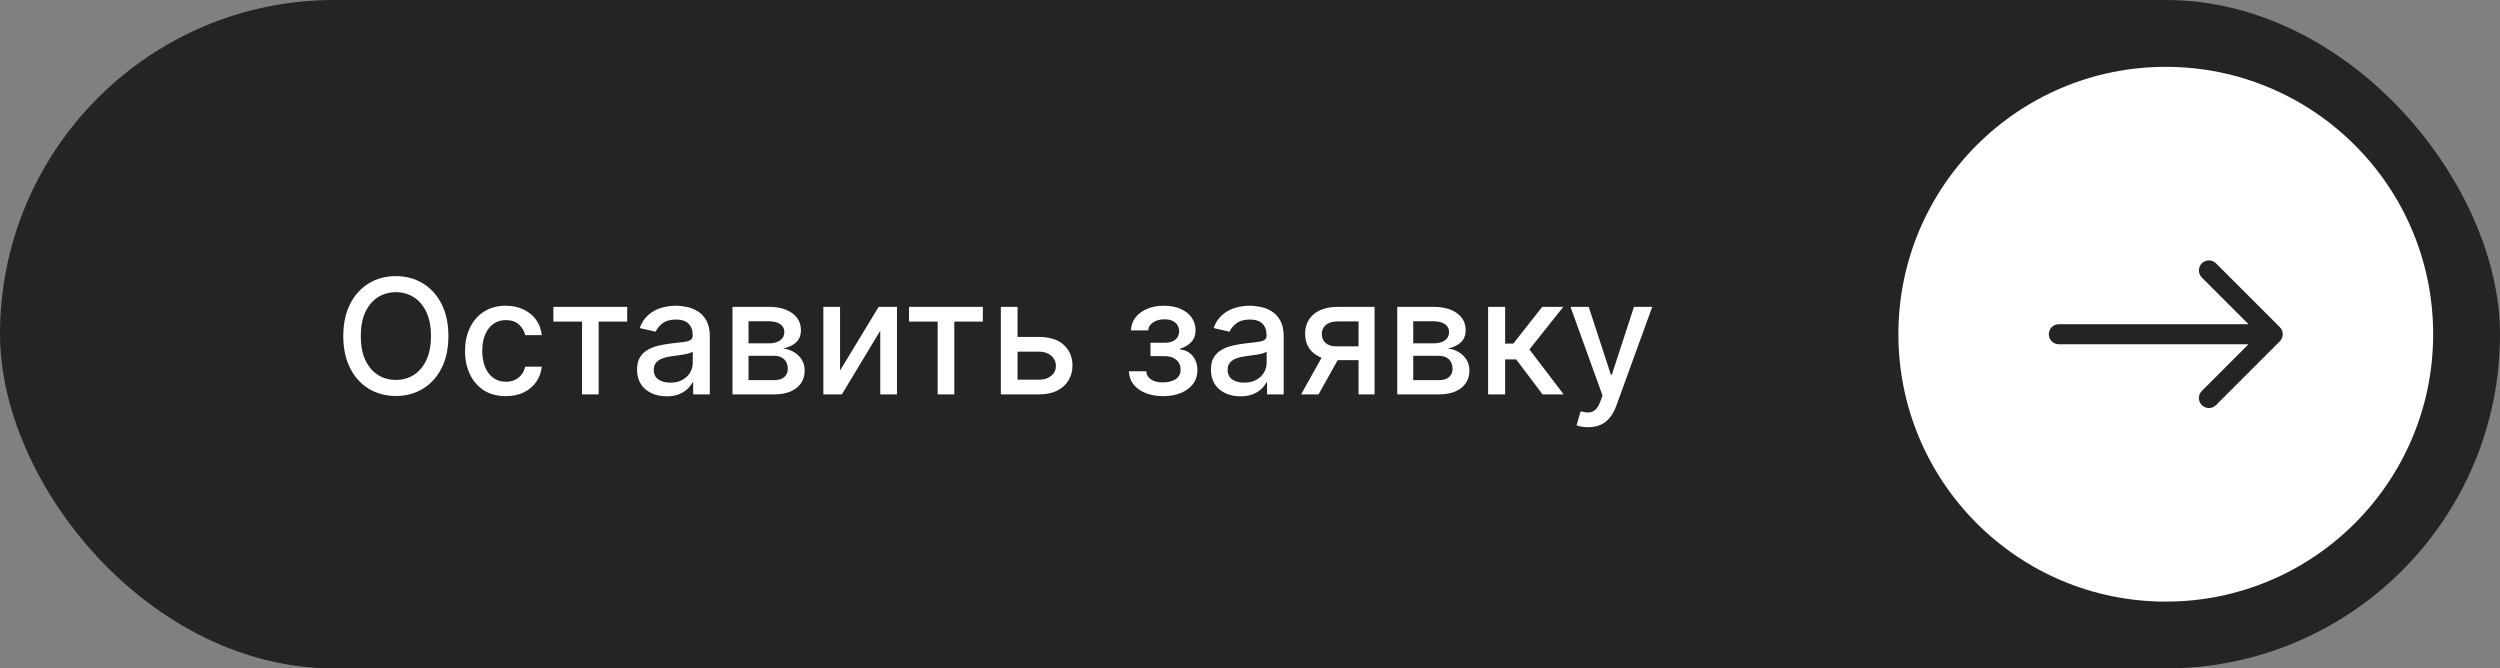 <?xml version="1.0" encoding="UTF-8"?> <svg xmlns="http://www.w3.org/2000/svg" width="187" height="50" viewBox="0 0 187 50" fill="none"><rect x="0" y="0" width="187" height="50" fill="#808080" stroke="none"/><rect width="187" height="50" rx="25" fill="#242424"></rect><path d="M33.54 25.136C33.54 26.068 33.369 26.869 33.028 27.54C32.688 28.207 32.22 28.722 31.626 29.082C31.035 29.44 30.364 29.619 29.611 29.619C28.855 29.619 28.18 29.44 27.587 29.082C26.996 28.722 26.53 28.206 26.189 27.535C25.848 26.865 25.678 26.065 25.678 25.136C25.678 24.204 25.848 23.405 26.189 22.737C26.53 22.067 26.996 21.553 27.587 21.195C28.18 20.834 28.855 20.653 29.611 20.653C30.364 20.653 31.035 20.834 31.626 21.195C32.22 21.553 32.688 22.067 33.028 22.737C33.369 23.405 33.54 24.204 33.54 25.136ZM32.236 25.136C32.236 24.426 32.121 23.828 31.891 23.342C31.663 22.854 31.351 22.484 30.953 22.234C30.558 21.982 30.111 21.855 29.611 21.855C29.108 21.855 28.659 21.982 28.264 22.234C27.869 22.484 27.557 22.854 27.327 23.342C27.099 23.828 26.986 24.426 26.986 25.136C26.986 25.847 27.099 26.446 27.327 26.935C27.557 27.421 27.869 27.79 28.264 28.043C28.659 28.293 29.108 28.418 29.611 28.418C30.111 28.418 30.558 28.293 30.953 28.043C31.351 27.79 31.663 27.421 31.891 26.935C32.121 26.446 32.236 25.847 32.236 25.136ZM37.836 29.632C37.203 29.632 36.657 29.489 36.2 29.202C35.745 28.912 35.396 28.513 35.152 28.004C34.907 27.496 34.785 26.913 34.785 26.257C34.785 25.592 34.91 25.006 35.16 24.497C35.41 23.986 35.762 23.587 36.217 23.3C36.672 23.013 37.207 22.869 37.824 22.869C38.321 22.869 38.764 22.962 39.153 23.146C39.542 23.328 39.856 23.584 40.095 23.913C40.336 24.243 40.48 24.628 40.525 25.068H39.285C39.217 24.761 39.061 24.497 38.816 24.276C38.575 24.054 38.251 23.943 37.845 23.943C37.49 23.943 37.179 24.037 36.912 24.224C36.647 24.409 36.441 24.673 36.294 25.017C36.146 25.358 36.072 25.761 36.072 26.227C36.072 26.704 36.145 27.116 36.289 27.463C36.434 27.81 36.639 28.078 36.903 28.268C37.17 28.459 37.484 28.554 37.845 28.554C38.086 28.554 38.305 28.51 38.501 28.422C38.7 28.331 38.866 28.202 39 28.034C39.136 27.866 39.231 27.665 39.285 27.429H40.525C40.48 27.852 40.342 28.23 40.112 28.562C39.882 28.895 39.574 29.156 39.187 29.347C38.804 29.537 38.353 29.632 37.836 29.632ZM41.392 24.054V22.954H46.915V24.054H44.78V29.5H43.536V24.054H41.392ZM49.863 29.645C49.448 29.645 49.073 29.568 48.738 29.415C48.403 29.259 48.137 29.033 47.941 28.737C47.748 28.442 47.651 28.079 47.651 27.651C47.651 27.281 47.722 26.977 47.864 26.739C48.006 26.5 48.198 26.311 48.44 26.172C48.681 26.033 48.951 25.928 49.249 25.857C49.548 25.785 49.852 25.732 50.161 25.695C50.553 25.649 50.871 25.612 51.116 25.584C51.36 25.553 51.538 25.503 51.648 25.435C51.759 25.366 51.815 25.256 51.815 25.102V25.072C51.815 24.7 51.709 24.412 51.499 24.207C51.292 24.003 50.982 23.901 50.57 23.901C50.141 23.901 49.803 23.996 49.556 24.186C49.312 24.374 49.143 24.582 49.049 24.812L47.852 24.54C47.994 24.142 48.201 23.821 48.474 23.577C48.749 23.329 49.066 23.151 49.424 23.04C49.782 22.926 50.158 22.869 50.553 22.869C50.815 22.869 51.092 22.901 51.384 22.963C51.68 23.023 51.955 23.134 52.211 23.296C52.469 23.457 52.681 23.689 52.846 23.99C53.011 24.288 53.093 24.676 53.093 25.153V29.5H51.849V28.605H51.798C51.715 28.77 51.592 28.932 51.427 29.091C51.262 29.25 51.05 29.382 50.792 29.487C50.533 29.592 50.224 29.645 49.863 29.645ZM50.14 28.622C50.492 28.622 50.793 28.553 51.043 28.413C51.296 28.274 51.488 28.092 51.619 27.868C51.752 27.641 51.819 27.398 51.819 27.139V26.296C51.773 26.341 51.685 26.384 51.555 26.423C51.427 26.46 51.281 26.493 51.116 26.521C50.951 26.547 50.791 26.571 50.634 26.594C50.478 26.614 50.347 26.631 50.242 26.645C49.995 26.676 49.769 26.729 49.565 26.803C49.363 26.876 49.201 26.983 49.079 27.122C48.959 27.259 48.9 27.44 48.9 27.668C48.9 27.983 49.016 28.222 49.249 28.384C49.482 28.543 49.779 28.622 50.14 28.622ZM54.79 29.5V22.954H57.505C58.243 22.954 58.828 23.112 59.26 23.428C59.692 23.74 59.908 24.165 59.908 24.702C59.908 25.085 59.786 25.389 59.541 25.614C59.297 25.838 58.973 25.989 58.57 26.065C58.863 26.099 59.131 26.188 59.375 26.329C59.62 26.469 59.816 26.656 59.963 26.892C60.114 27.128 60.189 27.409 60.189 27.736C60.189 28.082 60.1 28.389 59.921 28.656C59.742 28.921 59.482 29.128 59.141 29.278C58.803 29.426 58.395 29.5 57.918 29.5H54.79ZM55.988 28.435H57.918C58.233 28.435 58.48 28.359 58.659 28.209C58.838 28.058 58.928 27.854 58.928 27.595C58.928 27.291 58.838 27.053 58.659 26.879C58.48 26.703 58.233 26.615 57.918 26.615H55.988V28.435ZM55.988 25.682H57.517C57.756 25.682 57.961 25.648 58.131 25.579C58.304 25.511 58.436 25.415 58.527 25.29C58.621 25.162 58.668 25.011 58.668 24.838C58.668 24.585 58.564 24.388 58.357 24.246C58.15 24.104 57.865 24.033 57.505 24.033H55.988V25.682ZM62.836 27.715L65.721 22.954H67.093V29.5H65.844V24.736L62.972 29.5H61.587V22.954H62.836V27.715ZM67.994 24.054V22.954H73.517V24.054H71.382V29.5H70.137V24.054H67.994ZM75.823 25.204H77.724C78.525 25.204 79.141 25.403 79.573 25.801C80.005 26.199 80.221 26.712 80.221 27.34C80.221 27.749 80.124 28.116 79.931 28.443C79.738 28.77 79.455 29.028 79.083 29.219C78.711 29.406 78.258 29.5 77.724 29.5H74.864V22.954H76.113V28.401H77.724C78.09 28.401 78.391 28.305 78.627 28.115C78.863 27.922 78.981 27.676 78.981 27.378C78.981 27.062 78.863 26.805 78.627 26.607C78.391 26.405 78.09 26.304 77.724 26.304H75.823V25.204ZM84.438 27.77H85.742C85.758 28.037 85.879 28.243 86.104 28.388C86.331 28.533 86.625 28.605 86.986 28.605C87.352 28.605 87.665 28.527 87.923 28.371C88.182 28.212 88.311 27.966 88.311 27.634C88.311 27.435 88.261 27.261 88.162 27.114C88.065 26.963 87.928 26.847 87.749 26.764C87.572 26.682 87.364 26.641 87.122 26.641H86.057V25.639H87.122C87.483 25.639 87.753 25.557 87.932 25.392C88.111 25.227 88.2 25.021 88.2 24.774C88.2 24.507 88.104 24.293 87.91 24.131C87.72 23.966 87.454 23.884 87.114 23.884C86.767 23.884 86.479 23.962 86.249 24.118C86.019 24.271 85.898 24.47 85.886 24.715H84.599C84.608 24.348 84.719 24.027 84.932 23.751C85.148 23.473 85.438 23.257 85.801 23.104C86.168 22.947 86.584 22.869 87.05 22.869C87.535 22.869 87.956 22.947 88.311 23.104C88.666 23.26 88.94 23.476 89.133 23.751C89.329 24.027 89.428 24.344 89.428 24.702C89.428 25.062 89.32 25.358 89.104 25.588C88.891 25.815 88.612 25.979 88.269 26.078V26.146C88.521 26.163 88.746 26.24 88.942 26.376C89.138 26.513 89.291 26.693 89.402 26.918C89.513 27.142 89.568 27.396 89.568 27.68C89.568 28.081 89.457 28.428 89.236 28.72C89.017 29.013 88.713 29.239 88.324 29.398C87.938 29.554 87.496 29.632 86.999 29.632C86.516 29.632 86.082 29.557 85.699 29.406C85.318 29.253 85.016 29.037 84.791 28.759C84.57 28.48 84.452 28.151 84.438 27.77ZM92.789 29.645C92.374 29.645 91.999 29.568 91.664 29.415C91.329 29.259 91.063 29.033 90.867 28.737C90.674 28.442 90.577 28.079 90.577 27.651C90.577 27.281 90.648 26.977 90.79 26.739C90.932 26.5 91.124 26.311 91.365 26.172C91.607 26.033 91.877 25.928 92.175 25.857C92.473 25.785 92.777 25.732 93.087 25.695C93.479 25.649 93.797 25.612 94.041 25.584C94.286 25.553 94.463 25.503 94.574 25.435C94.685 25.366 94.74 25.256 94.74 25.102V25.072C94.74 24.7 94.635 24.412 94.425 24.207C94.218 24.003 93.908 23.901 93.496 23.901C93.067 23.901 92.729 23.996 92.482 24.186C92.238 24.374 92.069 24.582 91.975 24.812L90.777 24.54C90.919 24.142 91.127 23.821 91.4 23.577C91.675 23.329 91.992 23.151 92.35 23.04C92.708 22.926 93.084 22.869 93.479 22.869C93.74 22.869 94.017 22.901 94.31 22.963C94.606 23.023 94.881 23.134 95.137 23.296C95.395 23.457 95.607 23.689 95.772 23.99C95.936 24.288 96.019 24.676 96.019 25.153V29.5H94.775V28.605H94.723C94.641 28.77 94.517 28.932 94.353 29.091C94.188 29.25 93.976 29.382 93.718 29.487C93.459 29.592 93.15 29.645 92.789 29.645ZM93.066 28.622C93.418 28.622 93.719 28.553 93.969 28.413C94.222 28.274 94.414 28.092 94.544 27.868C94.678 27.641 94.745 27.398 94.745 27.139V26.296C94.699 26.341 94.611 26.384 94.481 26.423C94.353 26.46 94.206 26.493 94.041 26.521C93.877 26.547 93.716 26.571 93.56 26.594C93.404 26.614 93.273 26.631 93.168 26.645C92.921 26.676 92.695 26.729 92.49 26.803C92.289 26.876 92.127 26.983 92.005 27.122C91.885 27.259 91.826 27.44 91.826 27.668C91.826 27.983 91.942 28.222 92.175 28.384C92.408 28.543 92.705 28.622 93.066 28.622ZM101.619 29.5V24.041H100.051C99.679 24.041 99.389 24.128 99.182 24.301C98.974 24.474 98.871 24.702 98.871 24.983C98.871 25.261 98.966 25.486 99.156 25.656C99.349 25.824 99.619 25.908 99.966 25.908H101.99V26.939H99.966C99.483 26.939 99.065 26.859 98.713 26.7C98.364 26.538 98.094 26.31 97.903 26.014C97.716 25.719 97.622 25.369 97.622 24.966C97.622 24.554 97.719 24.199 97.912 23.901C98.108 23.599 98.388 23.366 98.751 23.202C99.118 23.037 99.551 22.954 100.051 22.954H102.817V29.5H101.619ZM97.324 29.5L99.169 26.193H100.473L98.628 29.5H97.324ZM104.513 29.5V22.954H107.227C107.966 22.954 108.551 23.112 108.983 23.428C109.415 23.74 109.631 24.165 109.631 24.702C109.631 25.085 109.509 25.389 109.264 25.614C109.02 25.838 108.696 25.989 108.293 26.065C108.585 26.099 108.854 26.188 109.098 26.329C109.342 26.469 109.538 26.656 109.686 26.892C109.837 27.128 109.912 27.409 109.912 27.736C109.912 28.082 109.822 28.389 109.643 28.656C109.464 28.921 109.205 29.128 108.864 29.278C108.526 29.426 108.118 29.5 107.641 29.5H104.513ZM105.71 28.435H107.641C107.956 28.435 108.203 28.359 108.382 28.209C108.561 28.058 108.651 27.854 108.651 27.595C108.651 27.291 108.561 27.053 108.382 26.879C108.203 26.703 107.956 26.615 107.641 26.615H105.71V28.435ZM105.71 25.682H107.24C107.479 25.682 107.683 25.648 107.854 25.579C108.027 25.511 108.159 25.415 108.25 25.29C108.344 25.162 108.391 25.011 108.391 24.838C108.391 24.585 108.287 24.388 108.08 24.246C107.872 24.104 107.588 24.033 107.227 24.033H105.71V25.682ZM111.31 29.5V22.954H112.584V25.699H113.197L115.358 22.954H116.935L114.399 26.138L116.964 29.5H115.384L113.411 26.884H112.584V29.5H111.31ZM118.795 31.954C118.604 31.954 118.431 31.939 118.275 31.908C118.119 31.879 118.002 31.848 117.925 31.814L118.232 30.77C118.465 30.832 118.673 30.859 118.854 30.851C119.036 30.842 119.197 30.774 119.336 30.646C119.478 30.518 119.603 30.31 119.711 30.02L119.869 29.585L117.474 22.954H118.837L120.495 28.034H120.563L122.221 22.954H123.589L120.891 30.374C120.766 30.715 120.607 31.003 120.414 31.239C120.221 31.477 119.991 31.656 119.724 31.776C119.457 31.895 119.147 31.954 118.795 31.954Z" fill="white"></path><circle cx="162" cy="25" r="20" fill="white"></circle><path d="M154 24.25C153.586 24.25 153.25 24.586 153.25 25C153.25 25.414 153.586 25.75 154 25.75V24.25ZM170.53 25.53C170.823 25.237 170.823 24.763 170.53 24.47L165.757 19.697C165.464 19.404 164.99 19.404 164.697 19.697C164.404 19.99 164.404 20.465 164.697 20.757L168.939 25L164.697 29.243C164.404 29.535 164.404 30.01 164.697 30.303C164.99 30.596 165.464 30.596 165.757 30.303L170.53 25.53ZM154 25.75H170V24.25H154V25.75Z" fill="#242424"></path></svg> 